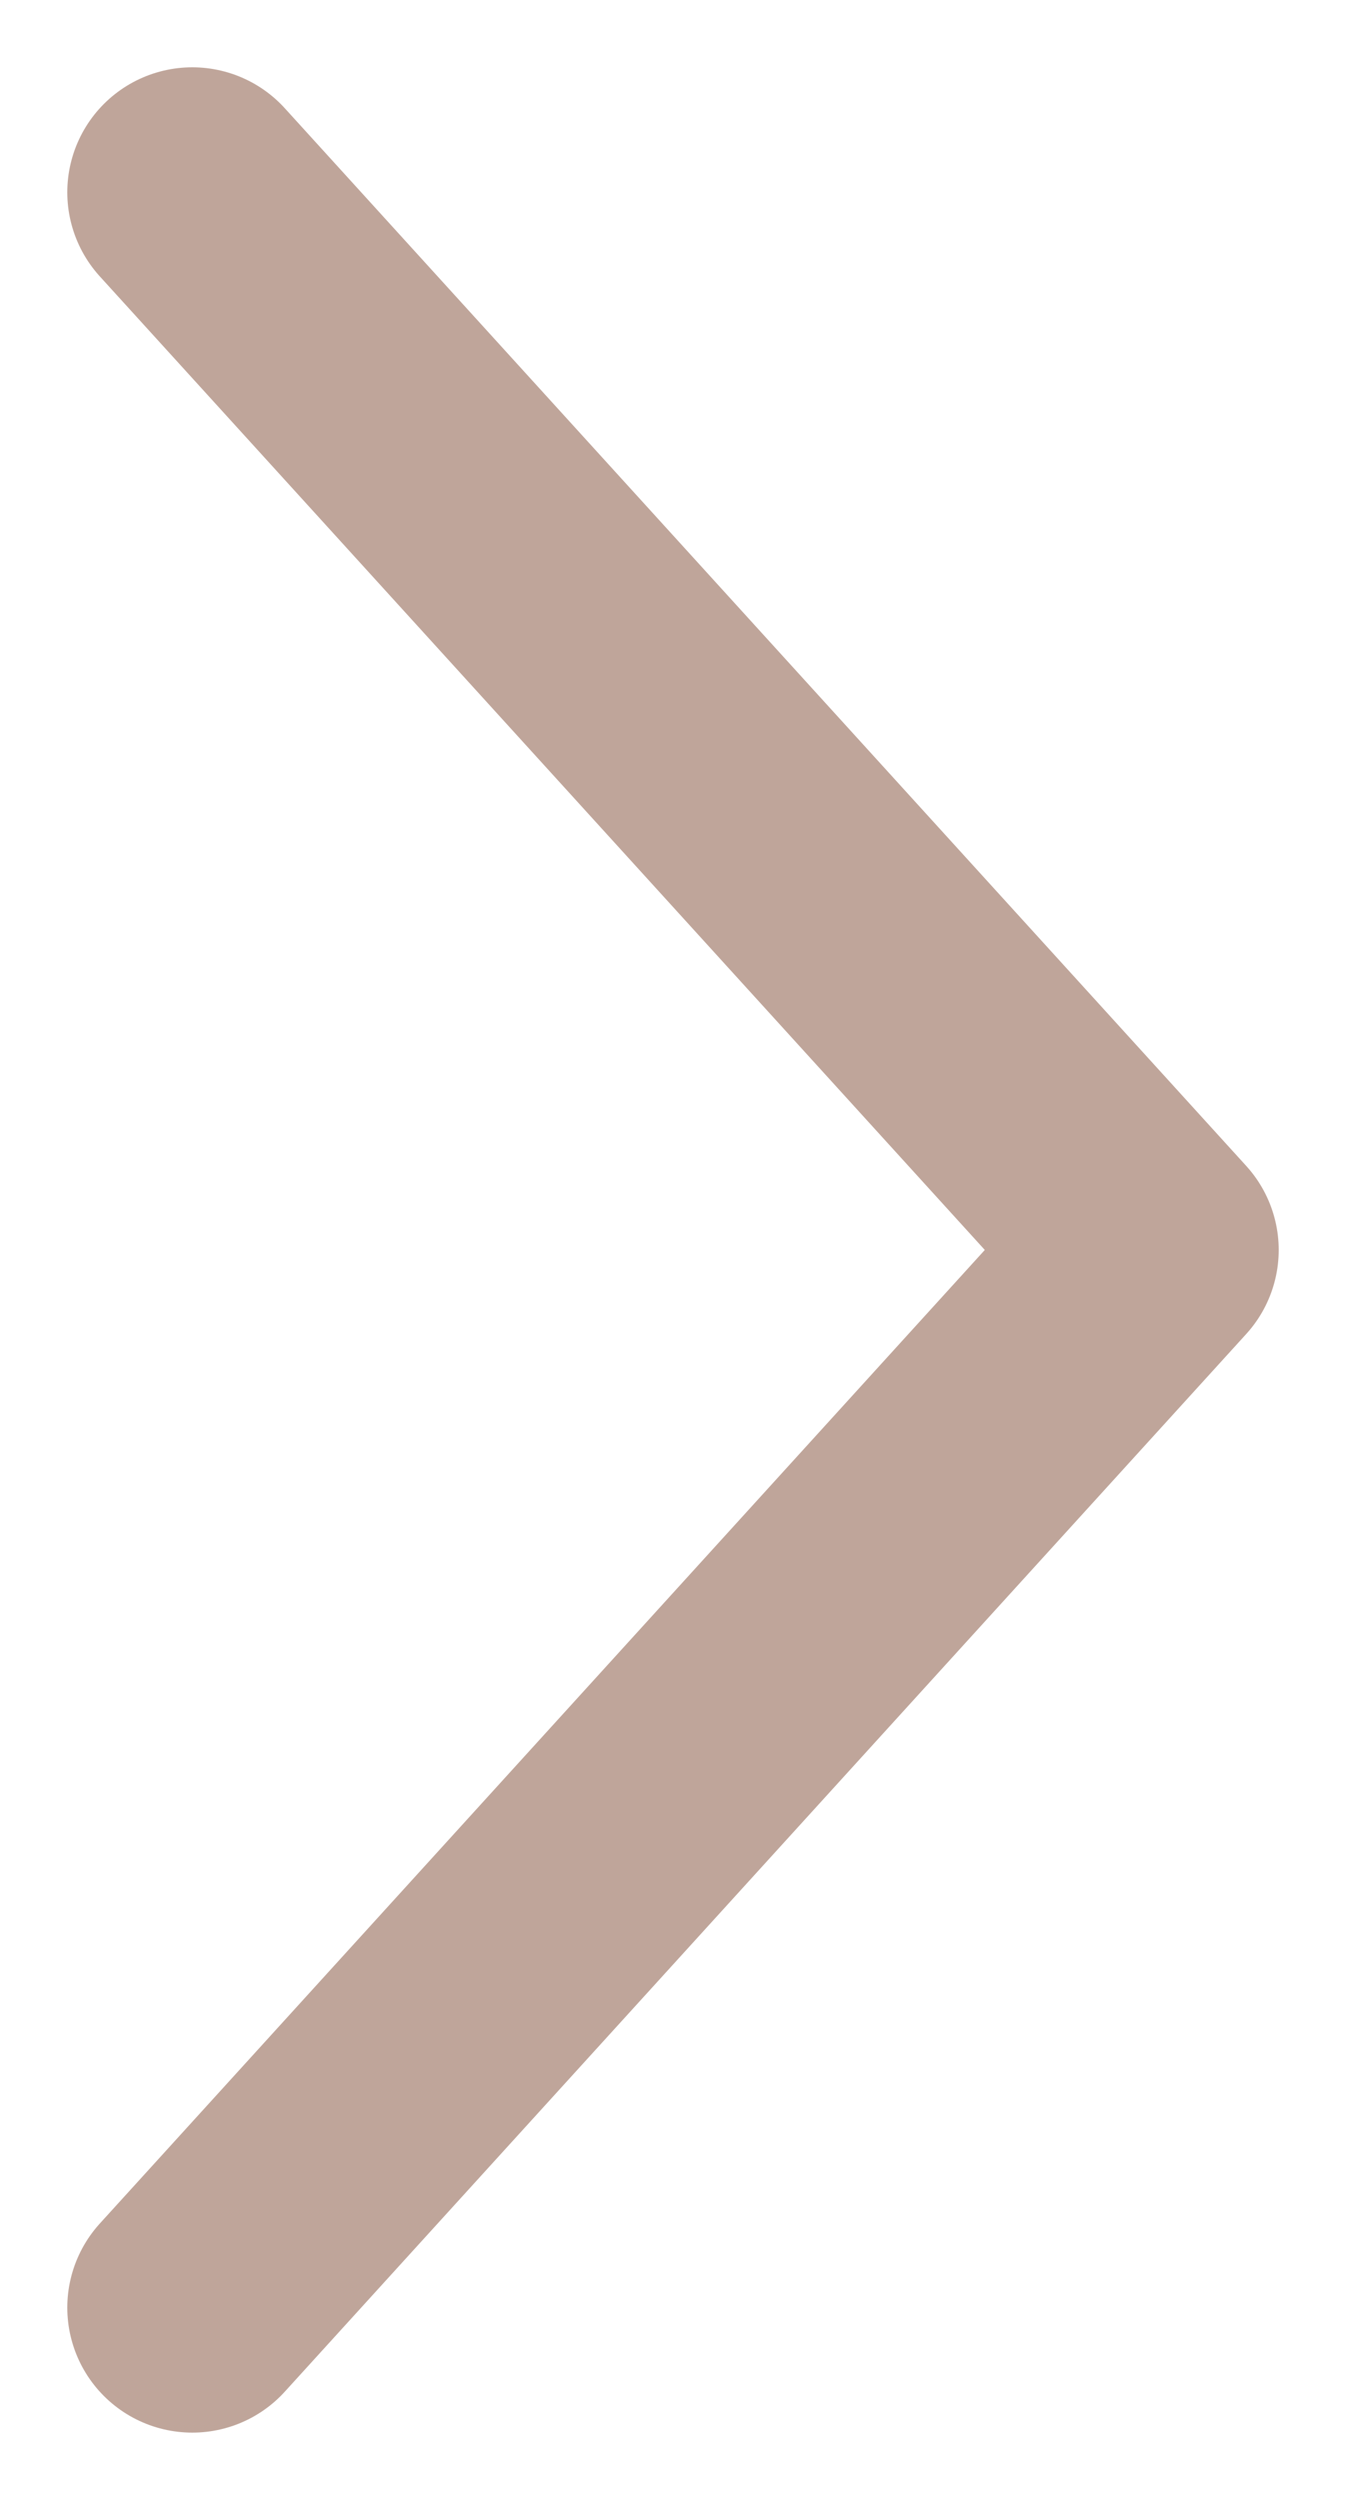 <svg width="7" height="13" viewBox="0 0 7 13" fill="none" xmlns="http://www.w3.org/2000/svg">
<path d="M1 1L6 6.5L1 12" stroke="#BFA59A" stroke-width="1.3" stroke-linecap="round" stroke-linejoin="round"/>
</svg>
